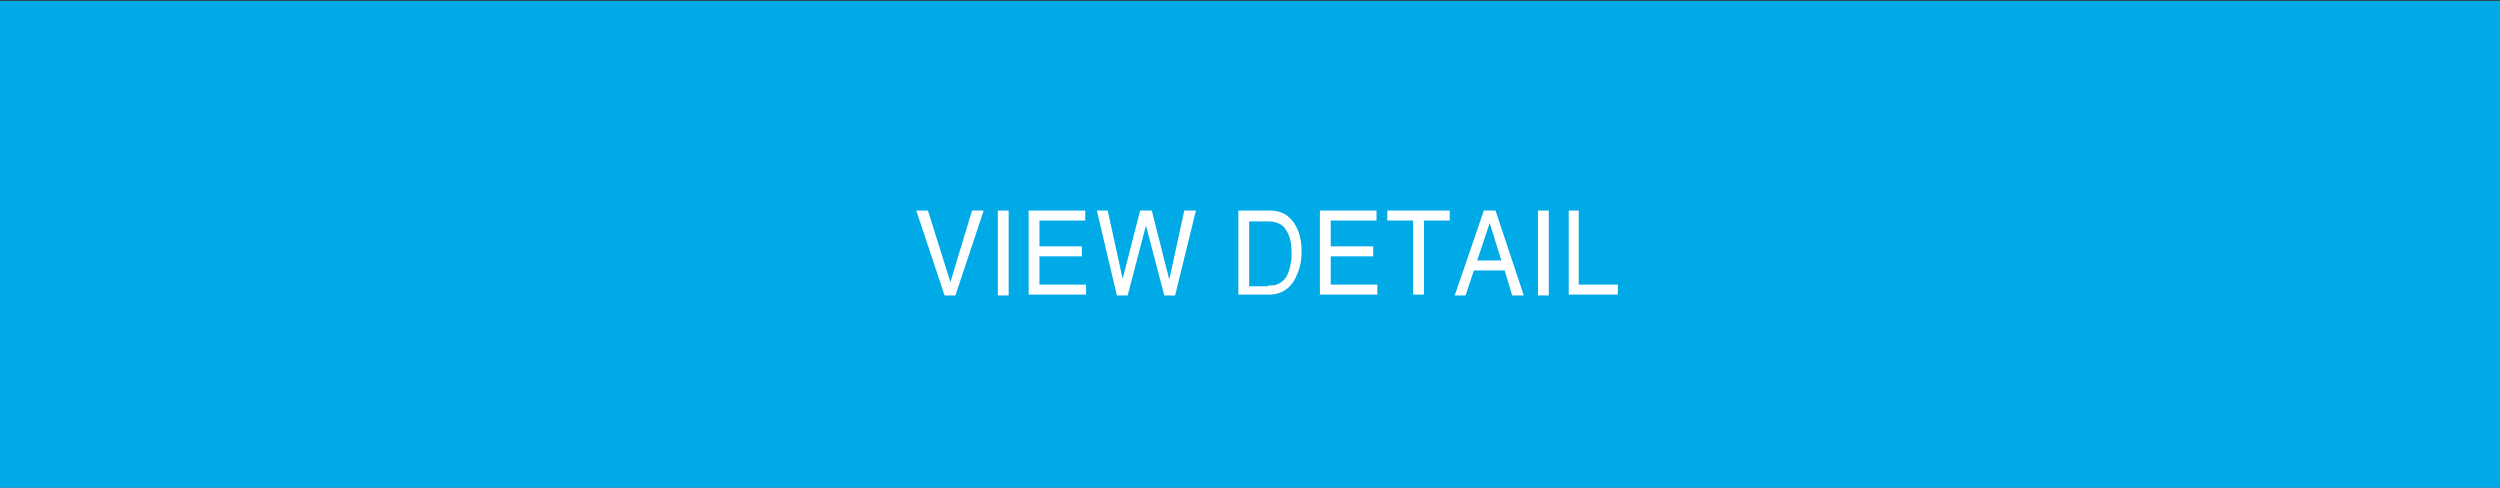 <?xml version="1.0" encoding="utf-8"?>
<!-- Generator: Adobe Illustrator 25.4.1, SVG Export Plug-In . SVG Version: 6.00 Build 0)  -->
<svg version="1.1" id="レイヤー_1" xmlns="http://www.w3.org/2000/svg" xmlns:xlink="http://www.w3.org/1999/xlink" x="0px"
	 y="0px" width="300.4px" height="58.6px" viewBox="0 0 300.4 58.6" style="enable-background:new 0 0 300.4 58.6;"
	 xml:space="preserve">
<rect x="0" y="0" width="300.4" height="58.6" fill="#333333" stroke="none"/>
<style type="text/css">
	.st0{fill:#00AAE7;}
	.st1{fill:#FFFFFF;}
</style>
<g>
	<rect x="-0.1" y="0.1" class="st0" width="300.8" height="59"/>
	<g>
		<path class="st1" d="M111.5,25.3l2.7,8.6l2.6-8.6h1.4l-3.4,10.2h-1.3l-3.4-10.2H111.5z"/>
		<path class="st1" d="M119.9,25.3h1.3v10.2h-1.3V25.3z"/>
		<path class="st1" d="M123.6,25.3h6.8v1.2h-5.5v3.1h5.1v1.2h-5.1v3.4h5.6v1.2h-6.9V25.3z"/>
		<path class="st1" d="M133.1,25.3l1.8,8.2l2.1-8.2h1.4l2.1,8.3l1.8-8.3h1.4l-2.5,10.2h-1.3l-2.2-8.4l-2.2,8.4h-1.3l-2.4-10.2H133.1
			z"/>
		<path class="st1" d="M148.9,25.3h3.7c1.3,0,2.2,0.5,2.9,1.5c0.6,0.9,0.9,2,0.9,3.4c0,1.1-0.2,2.1-0.6,2.9
			c-0.6,1.5-1.8,2.3-3.3,2.3h-3.7V25.3H148.9z M152.4,34.3c0.4,0,0.8,0,1-0.1c0.5-0.2,0.9-0.5,1.2-1c0.2-0.4,0.4-0.9,0.5-1.6
			c0.1-0.4,0.1-0.7,0.1-1.1c0-1.3-0.2-2.2-0.7-2.9c-0.4-0.7-1.2-1-2.2-1h-2.2v7.8h2.3V34.3z"/>
		<path class="st1" d="M158.6,25.3h6.8v1.2h-5.5v3.1h5.1v1.2h-5.1v3.4h5.6v1.2h-6.9L158.6,25.3L158.6,25.3z"/>
		<path class="st1" d="M174.2,25.3v1.2h-3.1v8.9h-1.3v-8.9h-3.1v-1.2C166.7,25.3,174.2,25.3,174.2,25.3z"/>
		<path class="st1" d="M178.3,25.3h1.4l3.4,10.2h-1.4l-0.9-3h-3.7l-1,3h-1.3L178.3,25.3z M180.4,31.3l-1.4-4.5l-1.5,4.5H180.4z"/>
		<path class="st1" d="M184.8,25.3h1.3v10.2h-1.3V25.3z"/>
		<path class="st1" d="M188.4,25.3h1.3v8.9h4.7v1.2h-5.9V25.3H188.4z"/>
	</g>
</g>
</svg>
